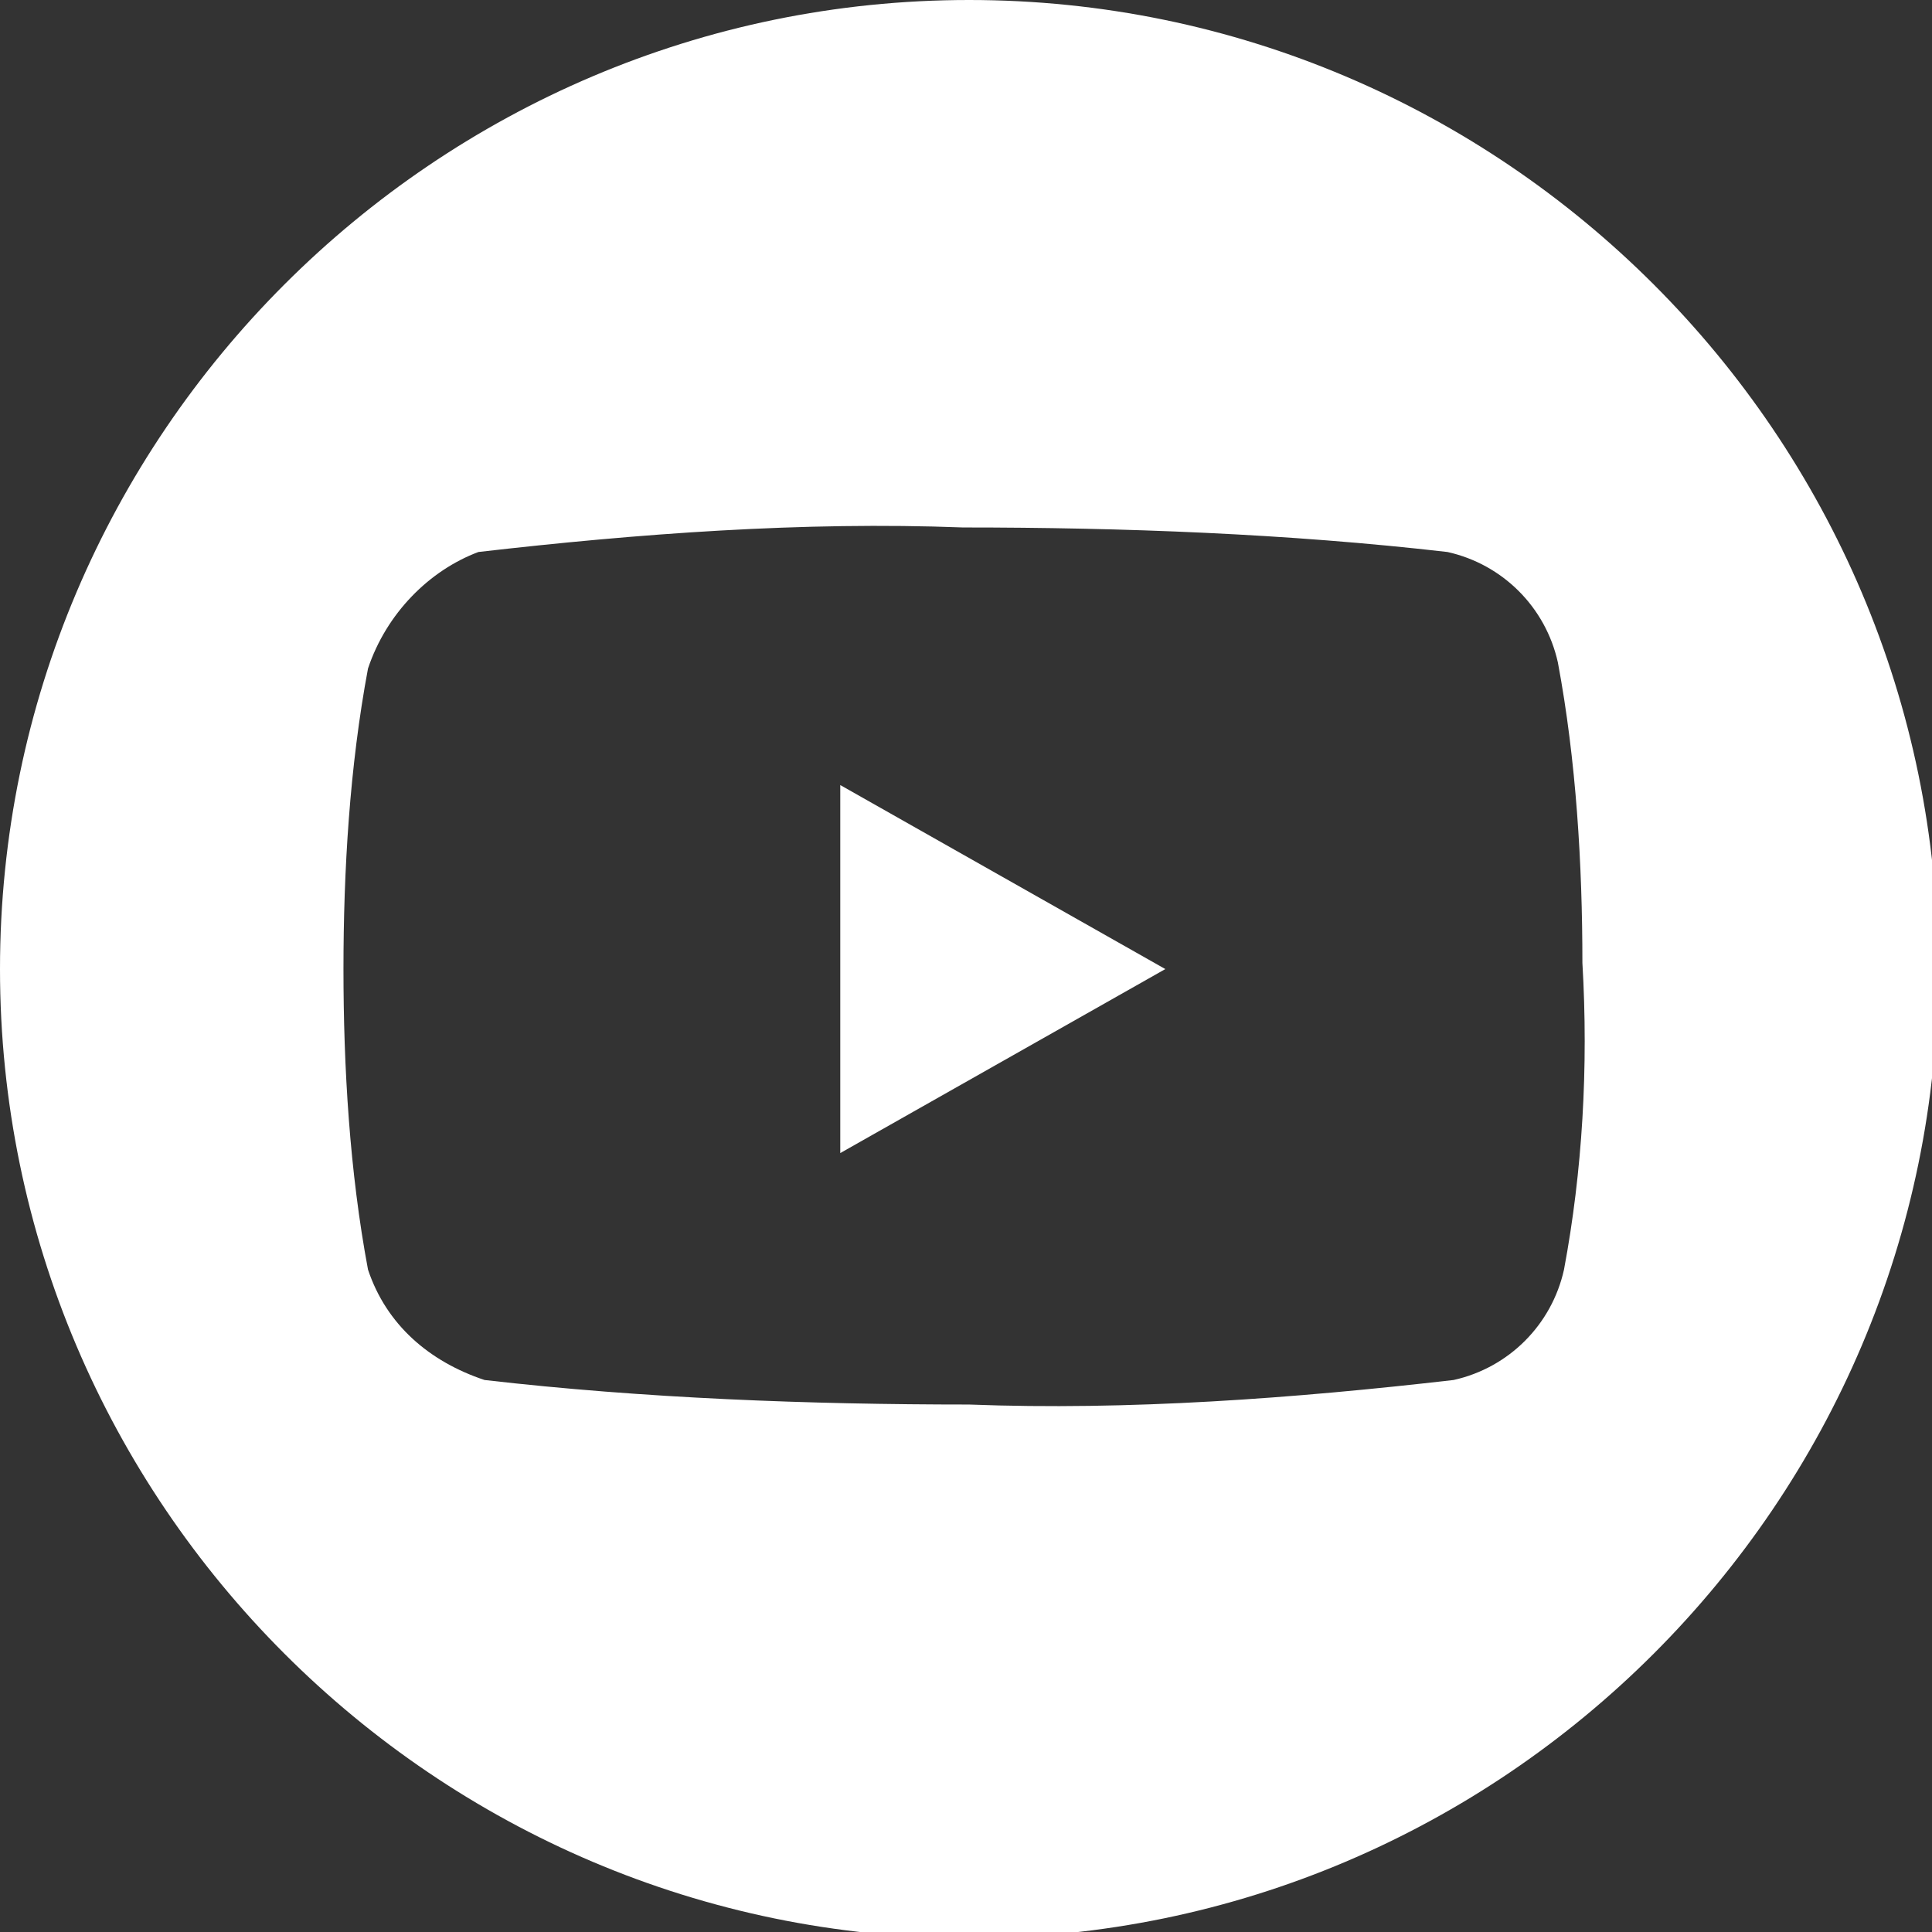 <?xml version="1.0" encoding="utf-8"?>
<!-- Generator: Adobe Illustrator 26.5.0, SVG Export Plug-In . SVG Version: 6.00 Build 0)  -->
<svg version="1.1" id="Ebene_1" xmlns="http://www.w3.org/2000/svg" xmlns:xlink="http://www.w3.org/1999/xlink" x="0px" y="0px"
	 width="31.5px" height="31.5px" viewBox="0 0 31.5 31.5" style="enable-background:new 0 0 31.5 31.5;" xml:space="preserve">
<rect x="0" y="0" width="31.5" height="31.5" fill="#333333" stroke="none"/>
<style type="text/css">
	.st0{fill:#FFFFFF;}
</style>
<g id="Gruppe_1407">
	<g id="Gruppe_1406">
		<path id="Pfad_937" class="st0" d="M15.8,0C7.1,0,0,7.1,0,15.8s7.1,15.8,15.8,15.8s15.8-7.1,15.8-15.8S24.5,0,15.8,0 M25.5,20.7
			c-0.2,0.9-0.9,1.6-1.8,1.8c-2.6,0.3-5.3,0.5-7.9,0.4c-2.6,0-5.3-0.1-7.9-0.4C7,22.2,6.3,21.6,6,20.7c-0.3-1.6-0.4-3.3-0.4-4.9
			c0-1.6,0.1-3.3,0.4-4.9C6.3,10,7,9.3,7.8,9c2.6-0.3,5.3-0.5,7.9-0.4c2.6,0,5.3,0.1,7.9,0.4c0.9,0.2,1.6,0.9,1.8,1.8
			c0.3,1.6,0.4,3.3,0.4,4.9C25.9,17.4,25.8,19.1,25.5,20.7"/>
		<path id="Pfad_938" class="st0" d="M13.7,18.8v-6l5.3,3C19,15.8,13.7,18.8,13.7,18.8z"/>
	</g>
</g>
</svg>
